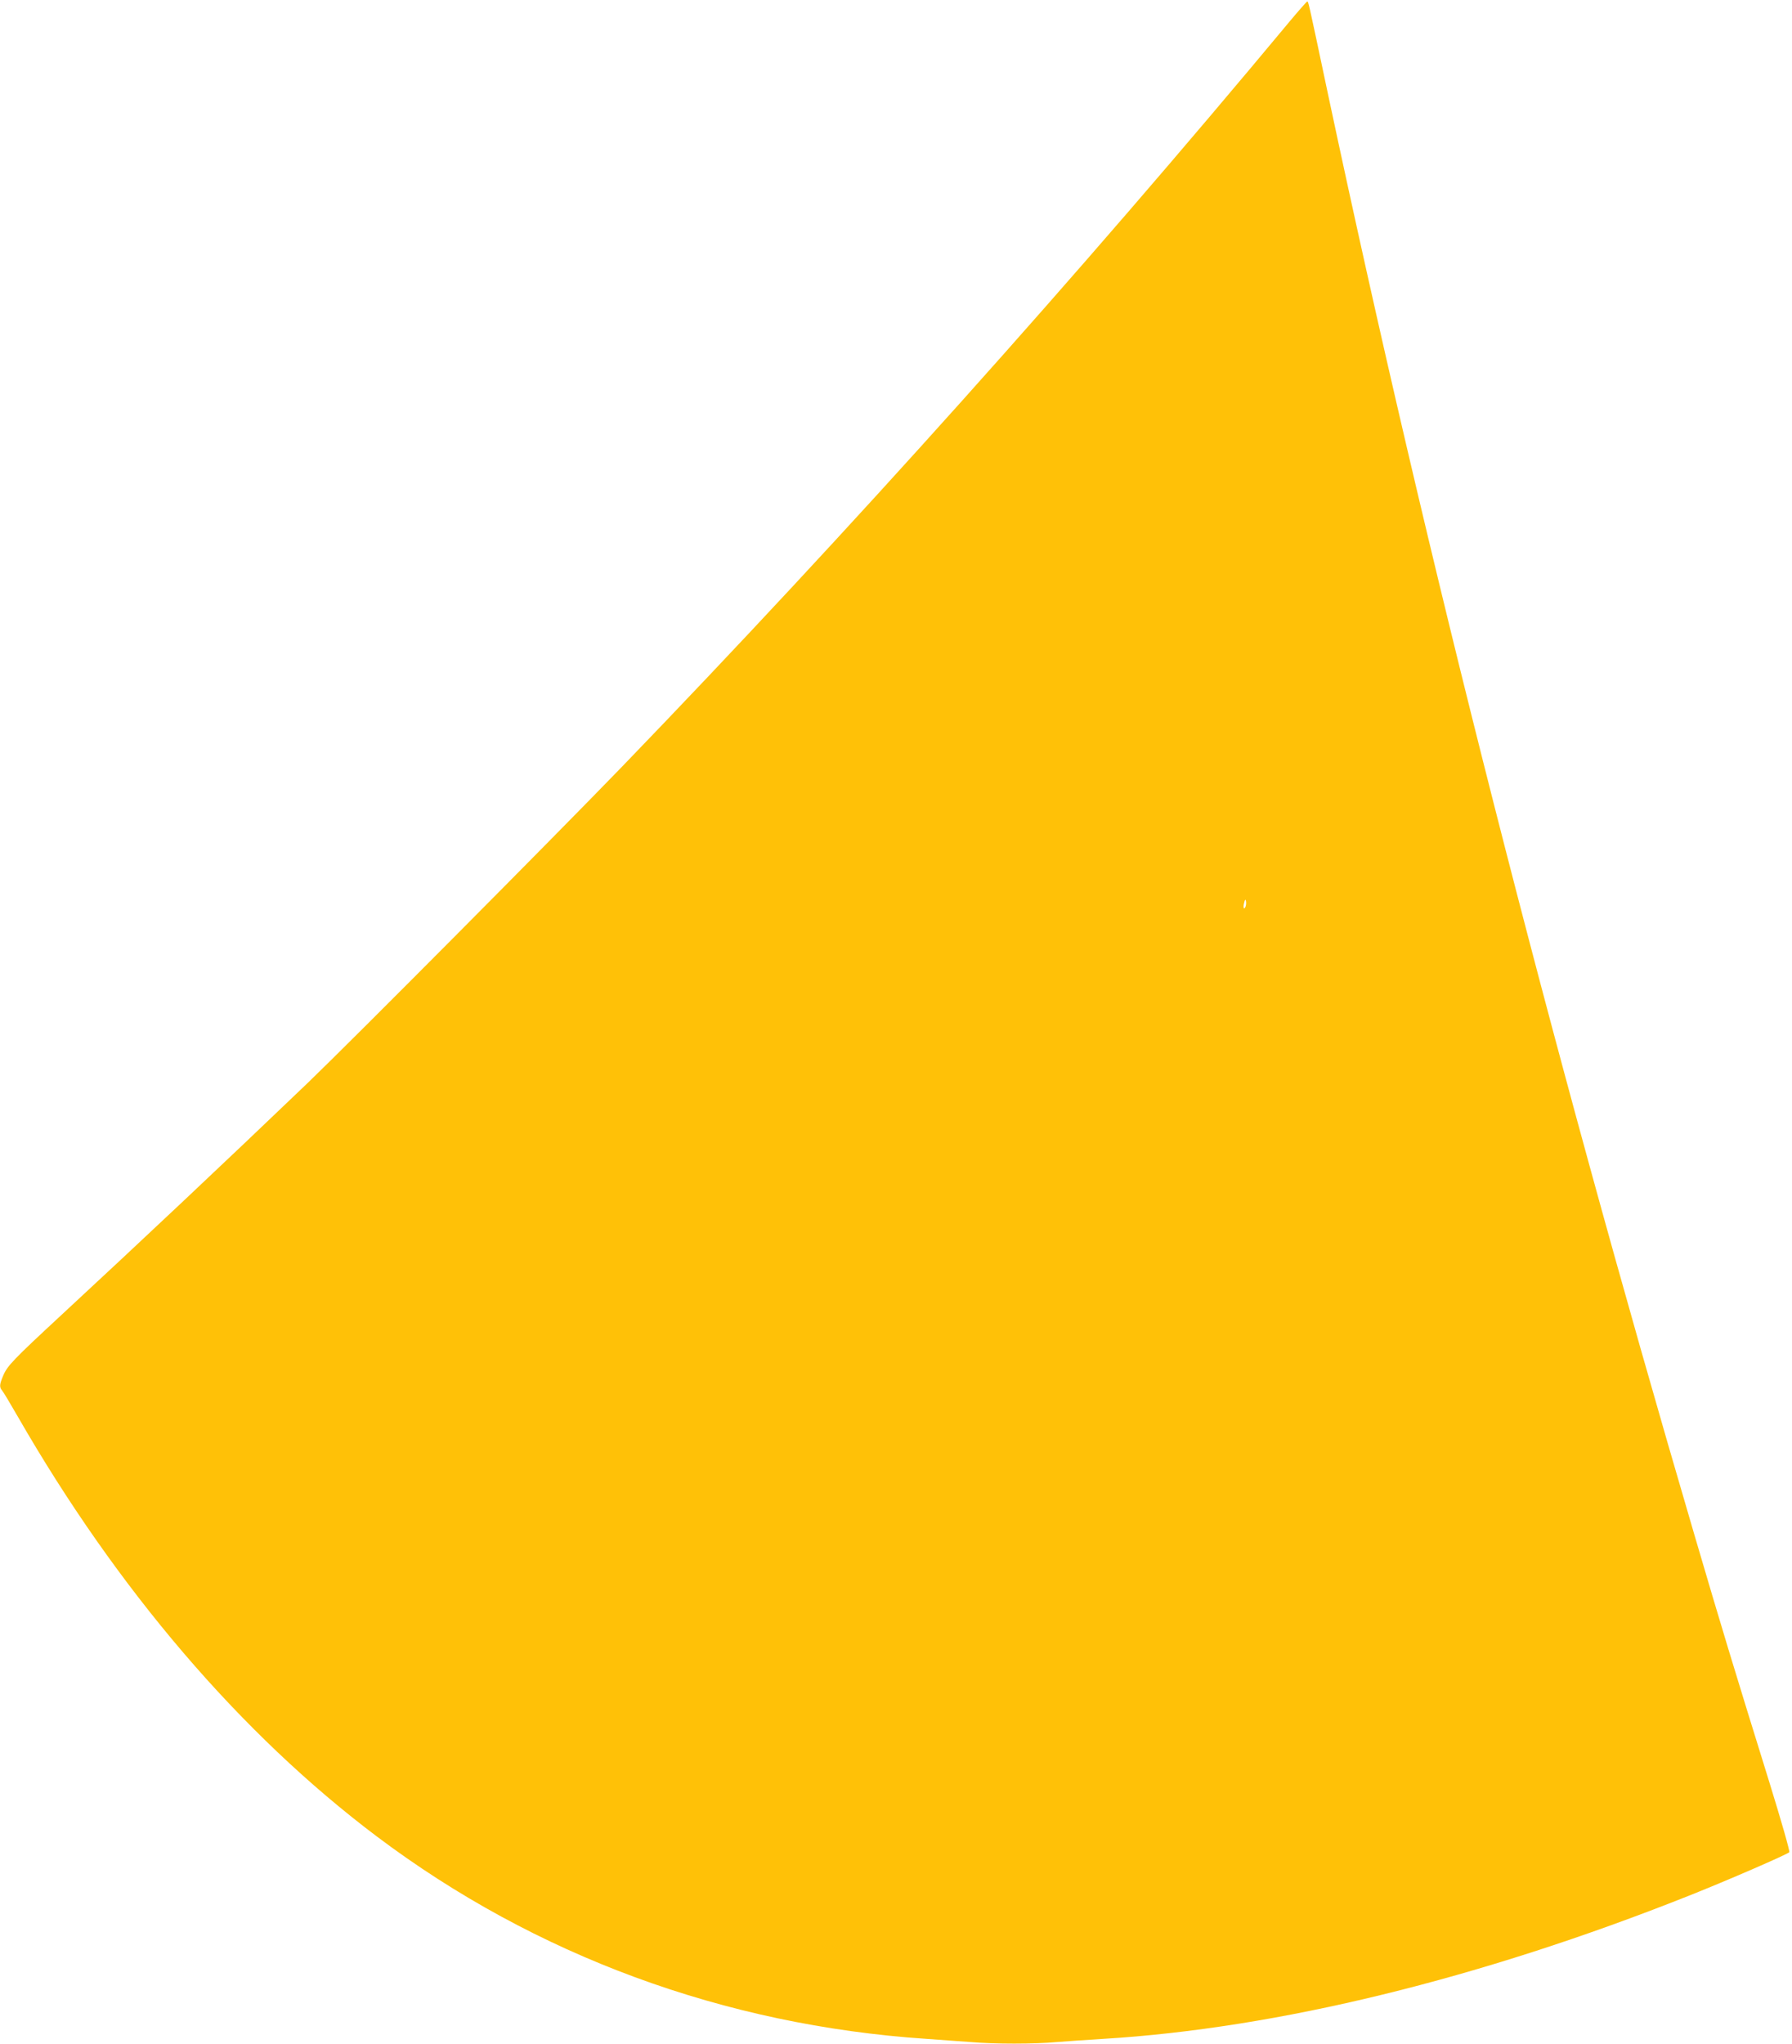<?xml version="1.0" standalone="no"?>
<!DOCTYPE svg PUBLIC "-//W3C//DTD SVG 20010904//EN"
 "http://www.w3.org/TR/2001/REC-SVG-20010904/DTD/svg10.dtd">
<svg version="1.0" xmlns="http://www.w3.org/2000/svg"
 width="1123pt" height="1280pt" viewBox="0 0 1123 1280"
 preserveAspectRatio="xMidYMid meet">
<g transform="translate(0,1280) scale(0.1,-0.1)"
fill="#ffc107" stroke="none">
<path d="M8083 12667 c-1329 -1597 -2756 -3189 -4183 -4667 -444 -459 -1699
-1721 -1975 -1986 -517 -495 -1042 -989 -1540 -1450 -301 -279 -339 -318 -365
-380 -23 -54 -25 -72 -7 -93 8 -9 51 -81 97 -161 623 -1084 1397 -1989 2251
-2632 993 -747 2178 -1183 3444 -1268 88 -6 212 -15 277 -20 148 -13 401 -13
542 0 61 5 192 14 291 20 1089 66 2358 376 3665 895 240 95 618 259 633 274 5
5 -51 199 -123 432 -235 757 -298 965 -474 1564 -914 3111 -1668 6075 -2292
9007 -131 619 -124 588 -133 588 -3 -1 -52 -56 -108 -123z m-277 -5544 c-10
-26 -18 -8 -9 23 5 21 8 24 11 11 2 -10 1 -25 -2 -34z"/>
</g>
</svg>
